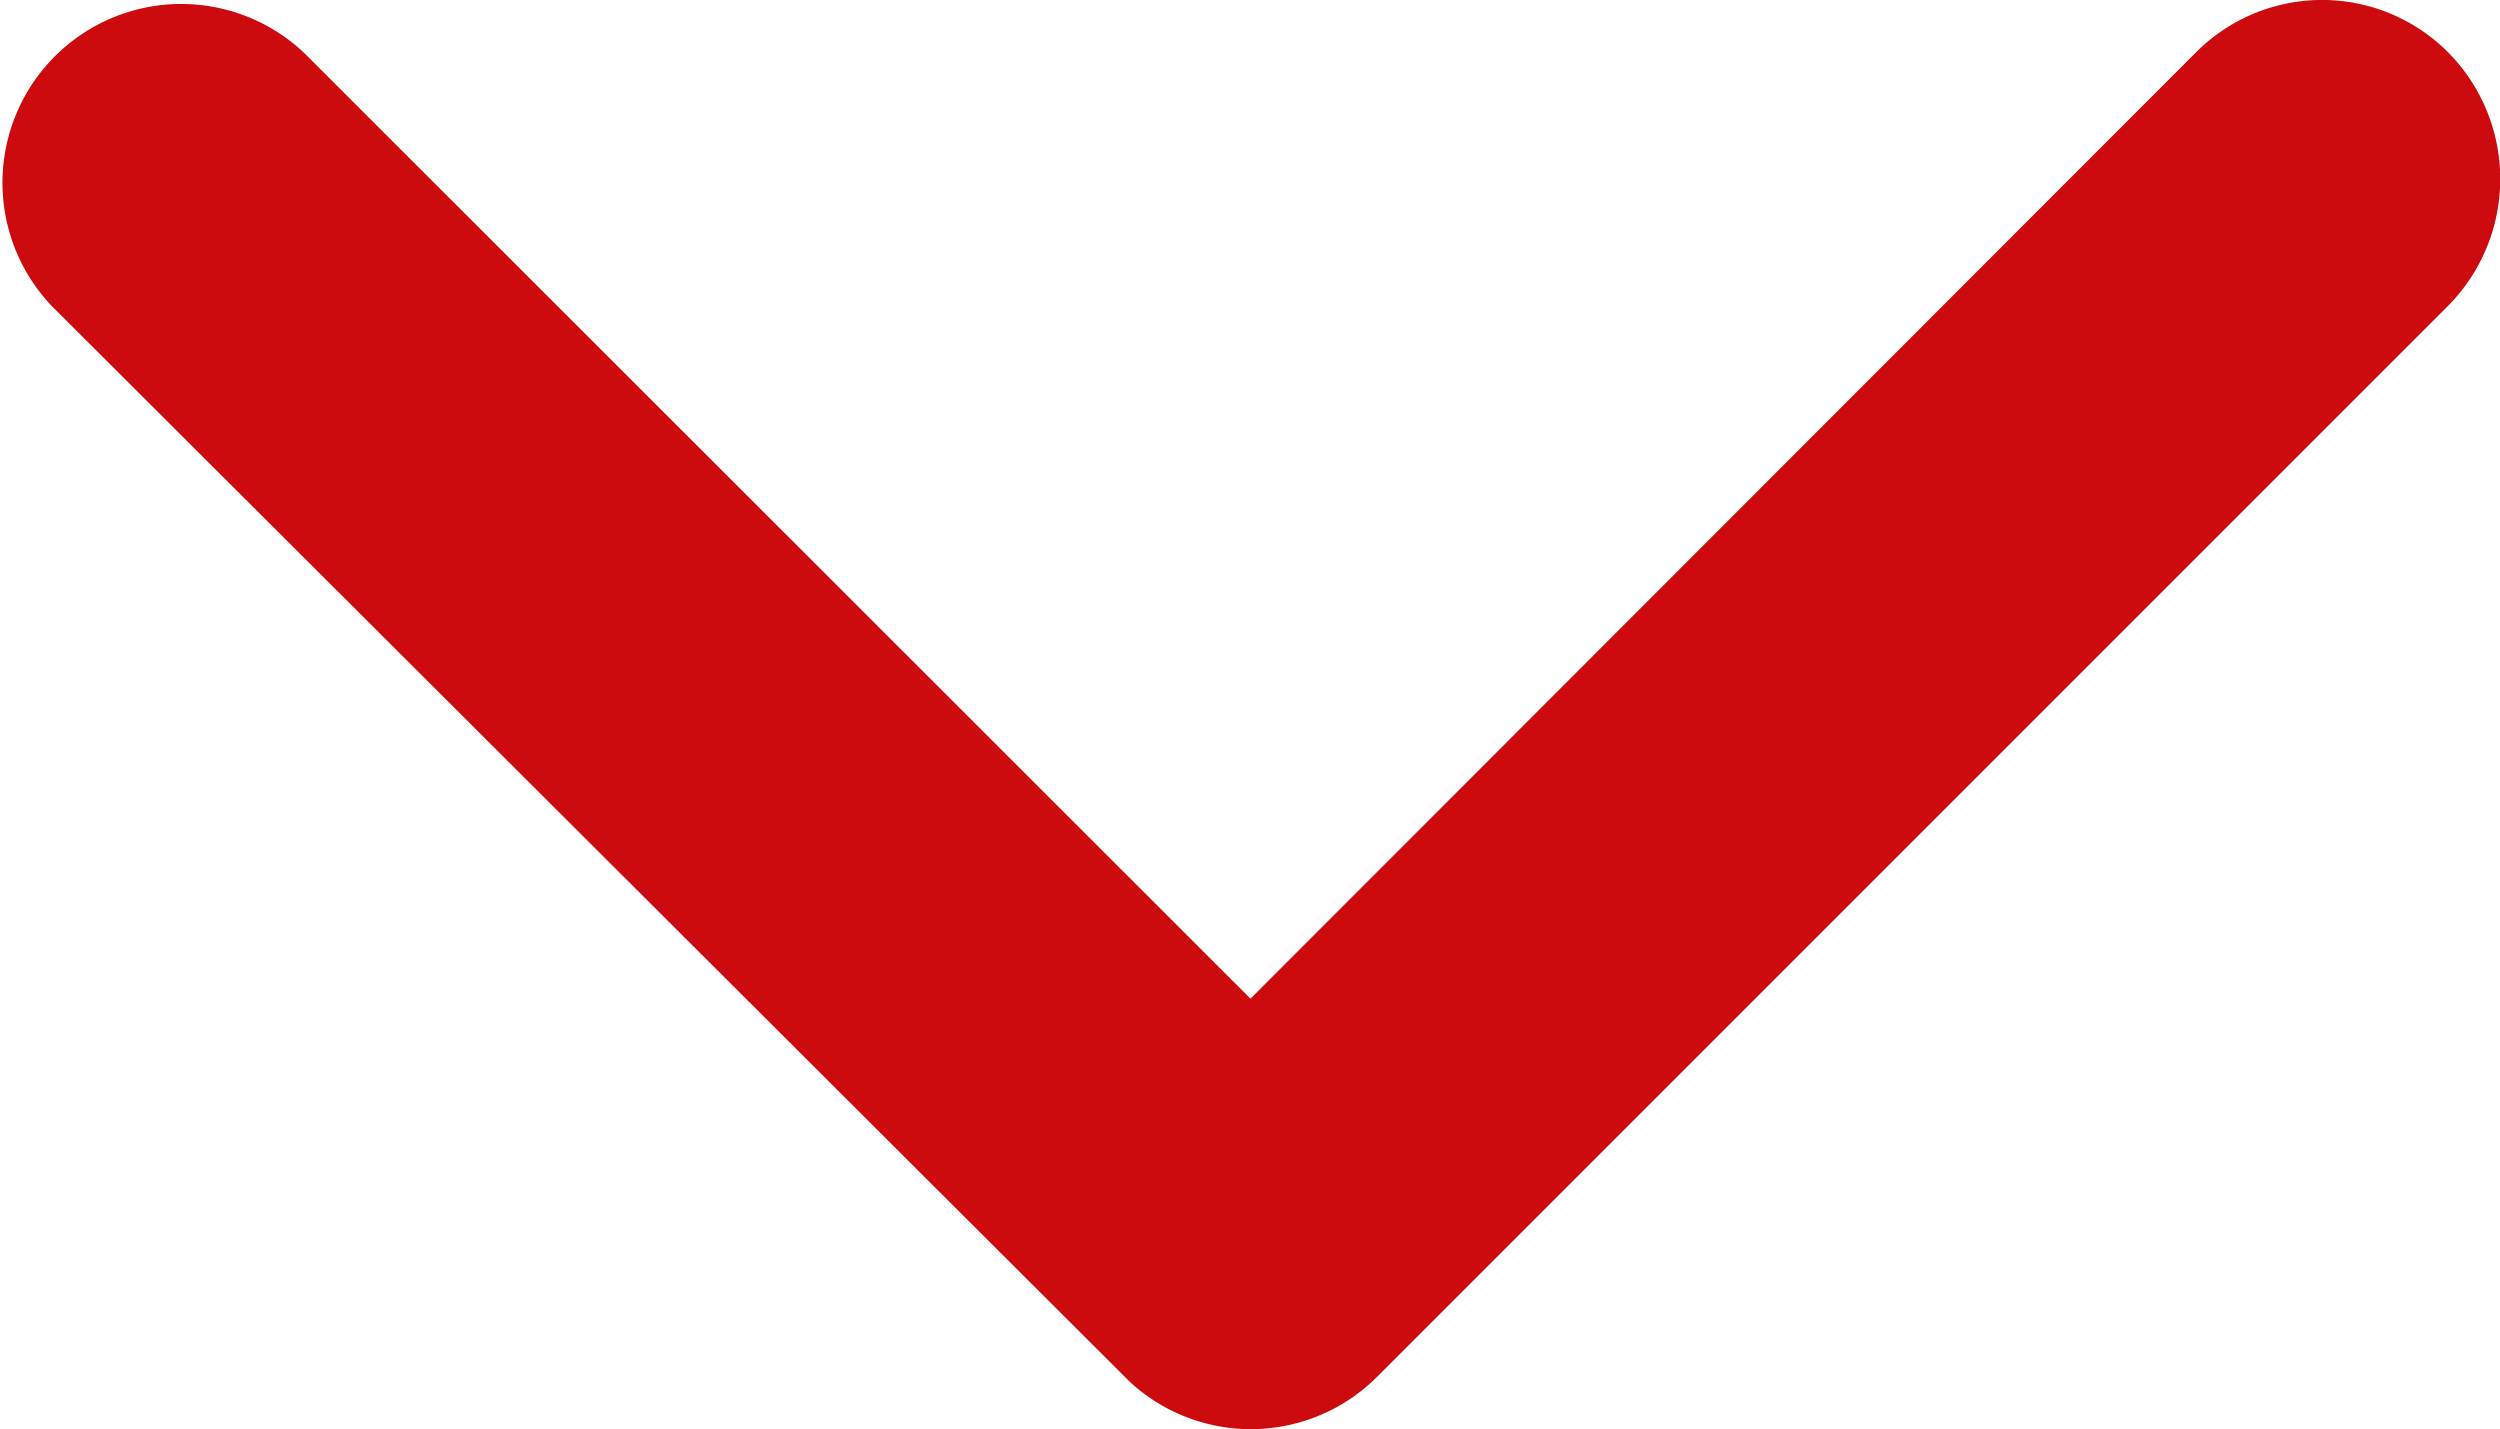 <svg xmlns="http://www.w3.org/2000/svg" width="13.145" height="7.516"><path data-name="Icon ionic-ios-arrow-forward" d="M6.575 5.251L11.546.276a.935.935 0 011.327 0 .947.947 0 010 1.331L7.241 7.239a.938.938 0 01-1.3.027L.274 1.611A.94.94 0 011.601.28z" fill="#cd0a0d"/></svg>